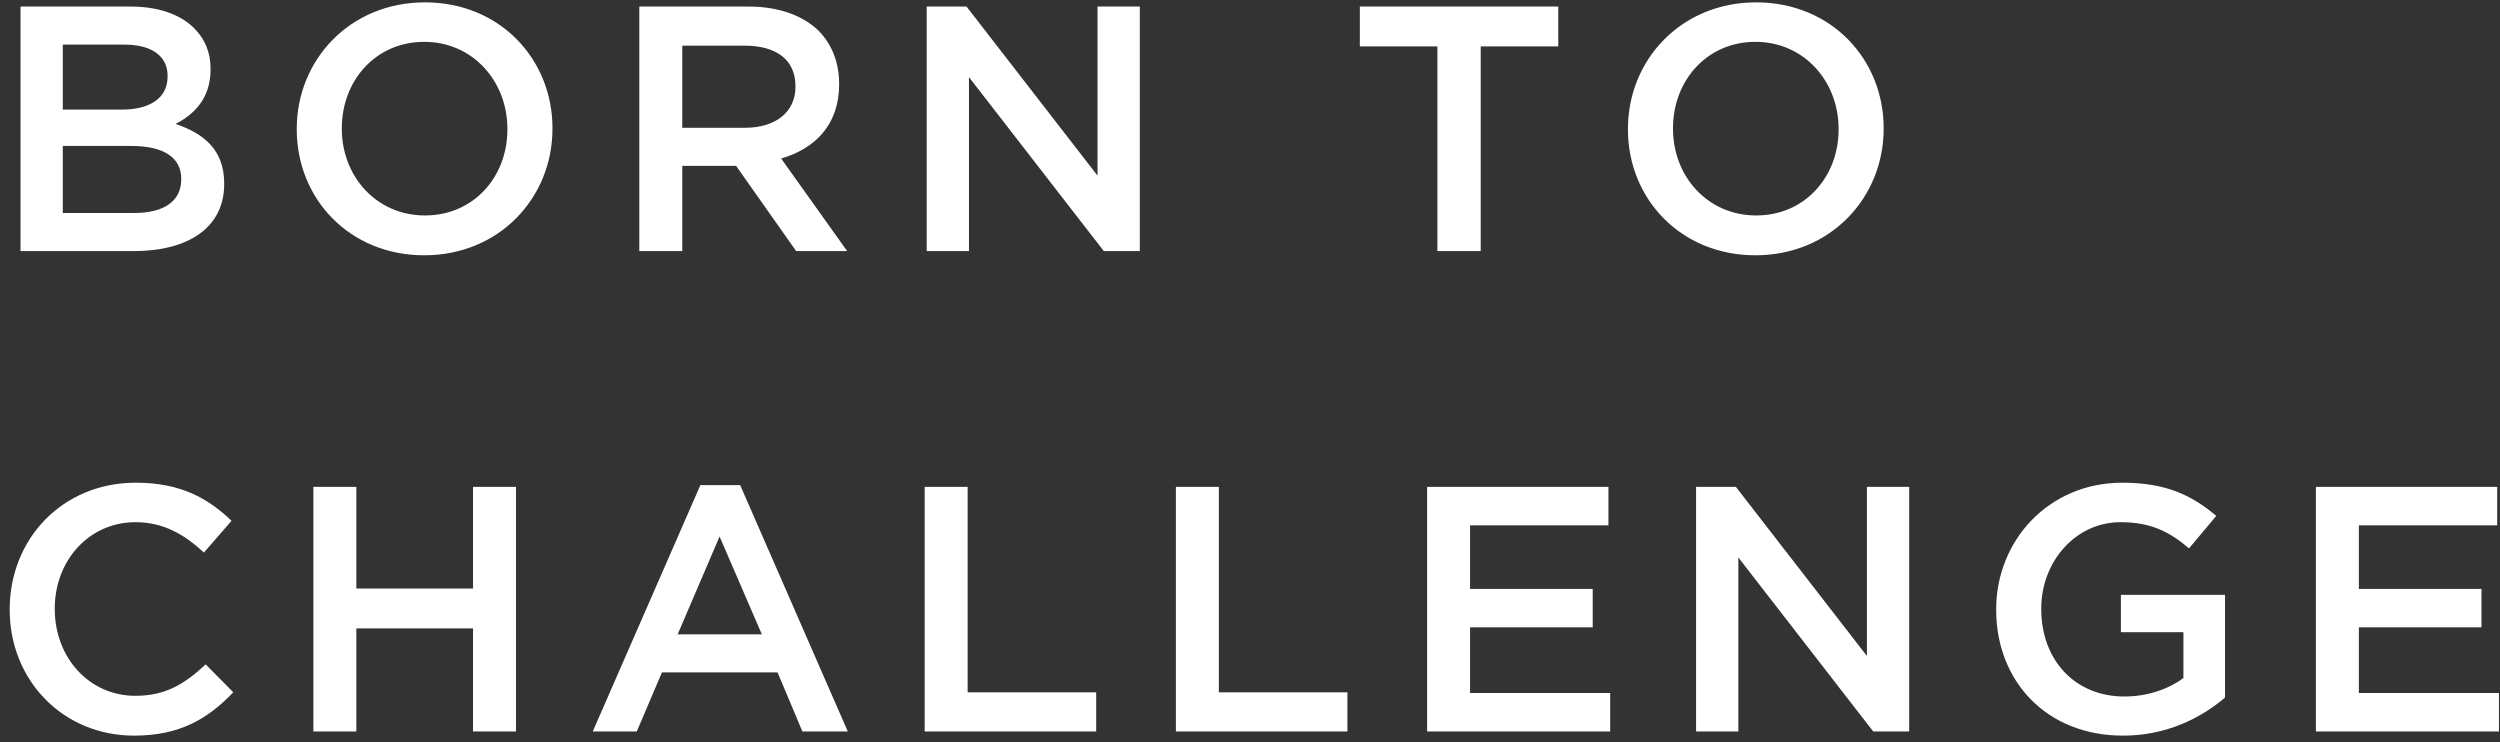 <svg width="229" height="68" viewBox="0 0 229 68" fill="none" xmlns="http://www.w3.org/2000/svg">
<rect x="0" y="0" width="229" height="68" fill="#333333" stroke="none"/>
<path d="M1.88 23V0.6H11.928C14.488 0.6 16.504 1.304 17.784 2.584C18.776 3.576 19.288 4.792 19.288 6.296V6.36C19.288 9.048 17.752 10.488 16.088 11.352C18.712 12.248 20.536 13.752 20.536 16.792V16.856C20.536 20.856 17.24 23 12.248 23H1.88ZM15.352 7V6.936C15.352 5.176 13.944 4.088 11.416 4.088H5.752V10.04H11.128C13.656 10.04 15.352 9.048 15.352 7ZM16.6 16.376C16.6 14.488 15.096 13.368 11.992 13.368H5.752V19.512H12.28C14.968 19.512 16.6 18.456 16.6 16.44V16.376ZM38.862 23.384C31.982 23.384 27.182 18.168 27.182 11.864V11.8C27.182 5.496 32.046 0.216 38.926 0.216C45.806 0.216 50.606 5.432 50.606 11.736V11.8C50.606 18.104 45.742 23.384 38.862 23.384ZM38.926 19.736C43.374 19.736 46.478 16.216 46.478 11.864V11.8C46.478 7.448 43.31 3.832 38.862 3.832C34.414 3.832 31.31 7.384 31.31 11.736V11.8C31.31 16.152 34.478 19.736 38.926 19.736ZM58.561 23V0.6H68.545C71.361 0.6 73.569 1.432 75.009 2.84C76.193 4.056 76.865 5.72 76.865 7.672V7.736C76.865 11.416 74.657 13.624 71.553 14.52L77.601 23H72.929L67.425 15.192H62.497V23H58.561ZM62.497 11.704H68.257C71.073 11.704 72.865 10.232 72.865 7.96V7.896C72.865 5.496 71.137 4.184 68.225 4.184H62.497V11.704ZM84.886 23V0.6H88.534L100.534 16.088V0.6H104.406V23H101.11L88.758 7.064V23H84.886ZM131.665 23V4.248H124.561V0.6H142.737V4.248H135.633V23H131.665ZM160.799 23.384C153.919 23.384 149.119 18.168 149.119 11.864V11.8C149.119 5.496 153.983 0.216 160.863 0.216C167.743 0.216 172.543 5.432 172.543 11.736V11.8C172.543 18.104 167.679 23.384 160.799 23.384ZM160.863 19.736C165.311 19.736 168.415 16.216 168.415 11.864V11.8C168.415 7.448 165.247 3.832 160.799 3.832C156.351 3.832 153.247 7.384 153.247 11.736V11.8C153.247 16.152 156.415 19.736 160.863 19.736ZM12.28 67.384C5.752 67.384 0.888 62.296 0.888 55.864V55.8C0.888 49.432 5.656 44.216 12.44 44.216C16.568 44.216 19.064 45.656 21.208 47.704L18.68 50.616C16.888 48.952 14.968 47.832 12.408 47.832C8.152 47.832 5.016 51.352 5.016 55.736V55.8C5.016 60.184 8.12 63.736 12.408 63.736C15.16 63.736 16.92 62.648 18.84 60.856L21.368 63.416C19.032 65.848 16.472 67.384 12.28 67.384ZM28.705 67V44.6H32.641V53.912H43.329V44.6H47.265V67H43.329V57.56H32.641V67H28.705ZM54.297 67L64.153 44.44H67.802L77.657 67H73.498L71.225 61.592H60.633L58.33 67H54.297ZM62.074 58.104H69.785L65.913 49.144L62.074 58.104ZM84.699 67V44.6H88.635V63.416H100.411V67H84.699ZM107.711 67V44.6H111.647V63.416H123.423V67H107.711ZM130.724 67V44.6H147.332V48.12H134.66V53.944H145.892V57.464H134.66V63.48H147.492V67H130.724ZM155.361 67V44.6H159.009L171.009 60.088V44.6H174.881V67H171.585L159.233 51.064V67H155.361ZM194.466 67.384C187.458 67.384 182.85 62.392 182.85 55.864V55.8C182.85 49.528 187.65 44.216 194.402 44.216C198.306 44.216 200.706 45.304 203.01 47.256L200.514 50.232C198.786 48.76 197.09 47.832 194.242 47.832C190.114 47.832 186.978 51.448 186.978 55.736V55.8C186.978 60.408 190.018 63.8 194.594 63.8C196.706 63.8 198.626 63.128 200.002 62.104V57.912H194.274V54.488H203.81V63.896C201.602 65.784 198.434 67.384 194.466 67.384ZM212.136 67V44.6H228.744V48.12H216.072V53.944H227.304V57.464H216.072V63.48H228.904V67H212.136Z" fill="white"/>
</svg>
